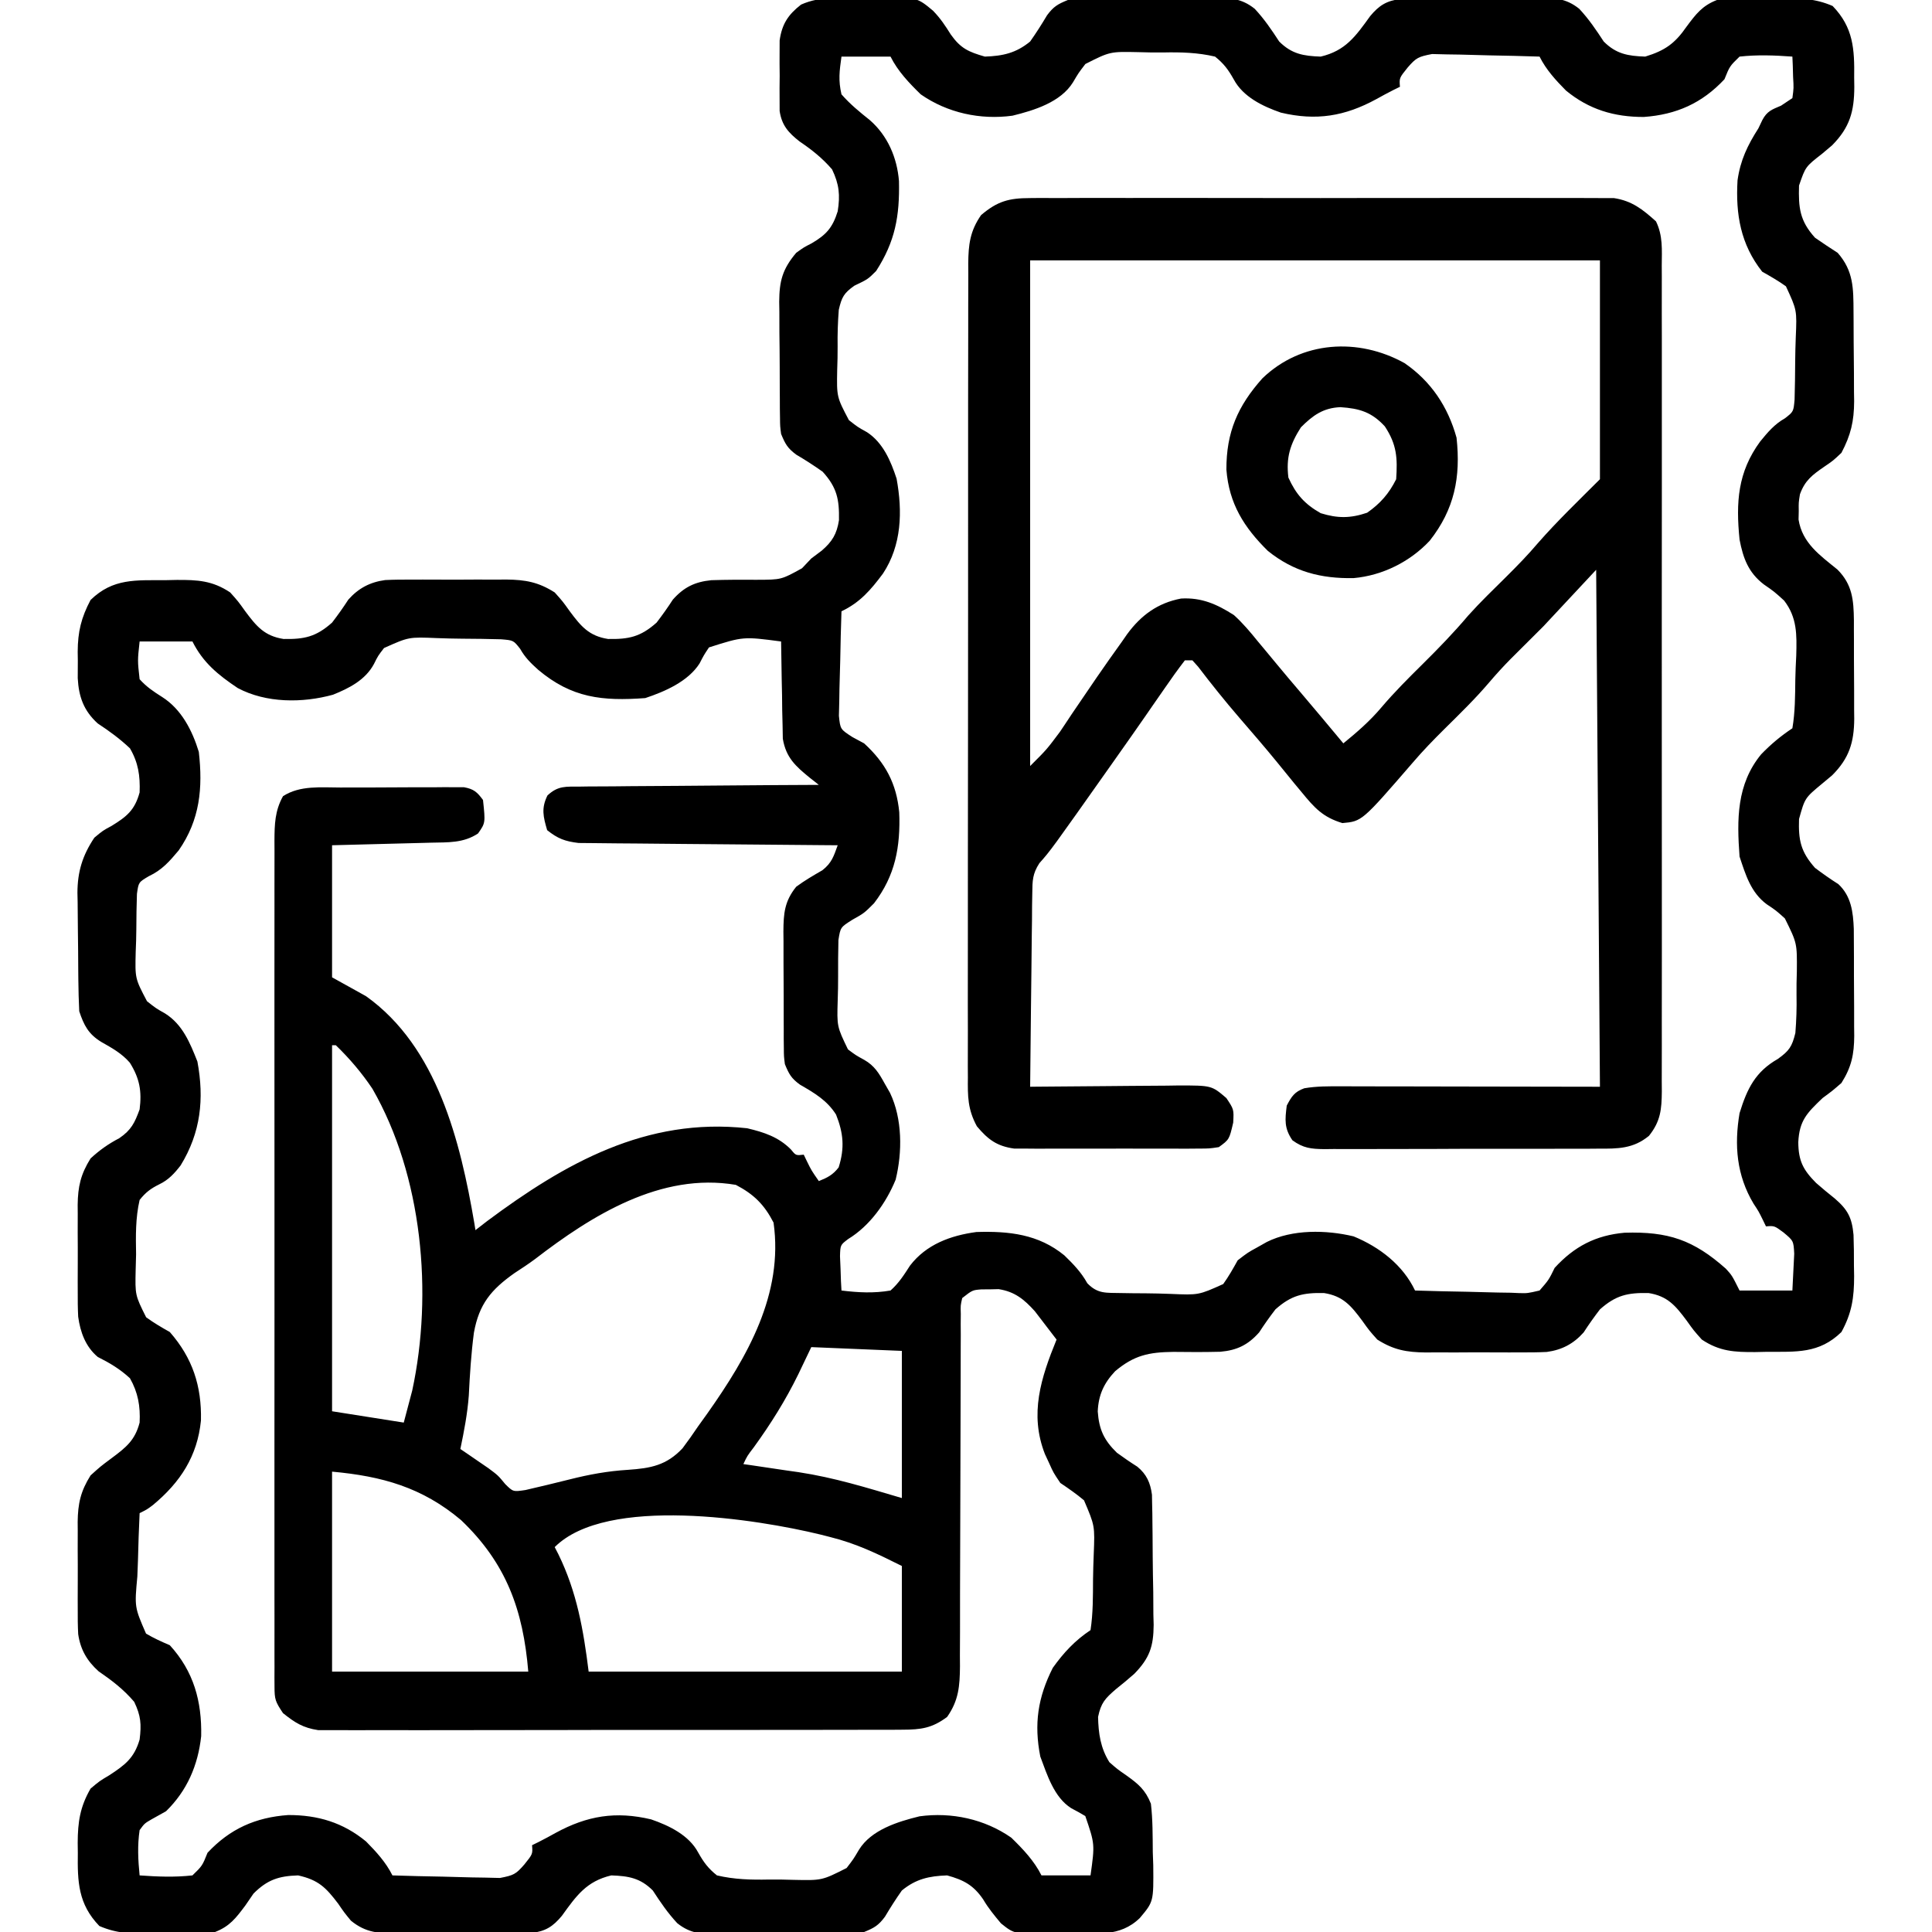 <?xml version="1.0" encoding="UTF-8"?>
<svg version="1.1" xmlns="http://www.w3.org/2000/svg" width="512" height="512">
<path d="M0 0 C1.254 -0.037 2.509 -0.073 3.801 -0.111 C14.115 -0.16 14.115 -0.16 18.383 3.398 C20.346 5.423 21.603 7.324 23.125 9.75 C25.731 13.415 27.833 14.326 32.125 15.562 C36.927 15.397 40.396 14.622 44.125 11.562 C45.719 9.3 47.186 7.002 48.598 4.621 C50.334 2.281 51.451 1.649 54.125 0.562 C56.312 0.288 56.312 0.288 58.707 0.256 C59.608 0.24 60.509 0.224 61.438 0.208 C62.404 0.202 63.371 0.197 64.367 0.191 C65.368 0.182 66.369 0.173 67.401 0.164 C69.517 0.15 71.634 0.141 73.75 0.137 C76.982 0.125 80.211 0.076 83.441 0.025 C85.5 0.016 87.559 0.009 89.617 0.004 C90.58 -0.016 91.543 -0.035 92.534 -0.055 C96.96 -0.026 100.118 0.061 103.649 2.902 C106.182 5.623 108.098 8.454 110.125 11.562 C113.42 14.857 116.515 15.406 121.125 15.562 C127.699 14.009 130.358 10.211 134.23 4.84 C136.617 1.971 138.587 0.755 142.312 0.288 C143.102 0.278 143.892 0.267 144.707 0.256 C145.608 0.24 146.509 0.224 147.438 0.208 C148.404 0.202 149.371 0.197 150.367 0.191 C151.368 0.182 152.369 0.173 153.401 0.164 C155.517 0.15 157.634 0.141 159.75 0.137 C162.982 0.125 166.211 0.076 169.441 0.025 C171.5 0.016 173.559 0.009 175.617 0.004 C176.58 -0.016 177.543 -0.035 178.534 -0.055 C182.96 -0.026 186.118 0.061 189.649 2.902 C192.182 5.623 194.098 8.454 196.125 11.562 C199.42 14.857 202.515 15.406 207.125 15.562 C212.4 13.953 215.018 12.063 218.125 7.562 C220.592 4.248 222.258 2.065 226.125 0.562 C230.572 0.107 235.032 0.192 239.5 0.188 C240.719 0.163 241.939 0.139 243.195 0.113 C248.239 0.097 252.125 0.13 256.789 2.148 C262.294 7.837 262.607 13.578 262.5 21.125 C262.512 21.949 262.523 22.774 262.535 23.623 C262.504 30.093 261.353 34.299 256.68 39.047 C255.795 39.795 254.911 40.542 254 41.312 C249.603 44.733 249.603 44.733 247.887 49.734 C247.719 55.56 248.047 59.055 252.125 63.562 C254.1 64.933 256.099 66.269 258.125 67.562 C262.351 72.371 262.296 76.987 262.328 83.141 C262.334 83.985 262.34 84.83 262.345 85.701 C262.355 87.489 262.361 89.278 262.365 91.067 C262.375 93.788 262.406 96.509 262.438 99.23 C262.444 100.971 262.449 102.712 262.453 104.453 C262.465 105.261 262.478 106.068 262.491 106.9 C262.47 112.199 261.61 115.858 259.125 120.562 C256.934 122.637 256.934 122.637 254.562 124.25 C251.406 126.422 249.437 127.903 248.125 131.562 C247.775 133.751 247.775 133.751 247.812 136 C247.796 136.741 247.779 137.482 247.762 138.246 C248.741 144.493 253.448 147.739 258.066 151.5 C262.023 155.464 262.361 159.565 262.429 164.921 C262.427 166.134 262.427 166.134 262.426 167.371 C262.43 168.215 262.434 169.06 262.439 169.93 C262.444 171.711 262.445 173.492 262.441 175.273 C262.438 177.988 262.461 180.701 262.486 183.416 C262.489 185.151 262.489 186.886 262.488 188.621 C262.497 189.428 262.507 190.234 262.516 191.065 C262.466 197.276 261.197 201.487 256.68 206.012 C255.795 206.75 254.911 207.489 254 208.25 C249.435 212.035 249.435 212.035 247.887 217.613 C247.705 223.162 248.3 226.259 252.125 230.562 C254.147 232.085 256.182 233.52 258.32 234.875 C261.713 238.048 262.229 242.254 262.4 246.729 C262.419 248.308 262.428 249.889 262.426 251.469 C262.43 252.312 262.434 253.155 262.439 254.023 C262.444 255.798 262.445 257.573 262.441 259.348 C262.438 262.054 262.461 264.759 262.486 267.465 C262.489 269.195 262.489 270.926 262.488 272.656 C262.497 273.46 262.507 274.263 262.516 275.09 C262.476 279.983 261.81 283.314 259.125 287.562 C256.75 289.625 256.75 289.625 254.125 291.562 C249.978 295.521 247.977 297.513 247.688 303.25 C247.738 308.218 248.953 310.556 252.398 314.043 C254.024 315.473 255.681 316.84 257.375 318.188 C260.808 321.152 261.919 323.27 262.328 327.822 C262.431 330.53 262.447 333.227 262.438 335.938 C262.454 336.858 262.47 337.778 262.486 338.727 C262.49 344.456 261.887 348.514 259.125 353.562 C253.168 359.367 247.135 358.771 239.25 358.812 C238.269 358.833 237.288 358.854 236.277 358.875 C230.804 358.905 226.823 358.709 222.125 355.562 C220 353.188 220 353.188 218.125 350.562 C215.155 346.571 213.031 344.017 207.977 343.227 C202.485 343.13 199.38 343.78 195.125 347.562 C193.601 349.55 192.17 351.555 190.812 353.66 C188.142 356.671 185.071 358.299 181.045 358.844 C178.619 358.958 176.21 358.978 173.781 358.961 C172.894 358.964 172.007 358.967 171.092 358.97 C169.223 358.972 167.354 358.966 165.485 358.954 C162.634 358.938 159.784 358.953 156.934 358.973 C155.112 358.971 153.29 358.967 151.469 358.961 C150.622 358.967 149.775 358.973 148.902 358.979 C143.903 358.92 140.459 358.323 136.125 355.562 C134 353.188 134 353.188 132.125 350.562 C129.155 346.571 127.031 344.017 121.977 343.227 C116.485 343.13 113.38 343.78 109.125 347.562 C107.601 349.55 106.17 351.555 104.812 353.66 C101.878 356.968 98.956 358.401 94.521 358.792 C90.367 358.892 86.221 358.89 82.066 358.826 C75.567 358.903 71.678 359.723 66.65 363.945 C63.67 367.106 62.222 370.255 62.039 374.609 C62.384 379.434 63.706 382.234 67.125 385.562 C68.898 386.853 70.684 388.083 72.539 389.254 C74.996 391.281 75.986 393.523 76.406 396.667 C76.42 397.418 76.433 398.17 76.447 398.945 C76.466 399.803 76.486 400.661 76.505 401.545 C76.518 402.924 76.518 402.924 76.531 404.332 C76.543 405.286 76.554 406.241 76.566 407.224 C76.585 409.242 76.598 411.26 76.605 413.279 C76.625 416.354 76.687 419.427 76.75 422.502 C76.763 424.466 76.774 426.43 76.781 428.395 C76.806 429.308 76.831 430.222 76.856 431.164 C76.816 436.923 75.774 439.978 71.732 444.132 C70.151 445.539 68.531 446.871 66.875 448.188 C63.962 450.703 62.906 451.833 62.125 455.562 C62.221 459.947 62.77 463.798 65.125 467.562 C67.221 469.397 67.221 469.397 69.625 471.062 C72.827 473.349 74.669 474.896 76.125 478.562 C76.628 482.82 76.587 487.091 76.625 491.375 C76.687 493.12 76.687 493.12 76.75 494.9 C76.838 504.513 76.838 504.513 73.219 508.824 C67.871 514.07 61.493 512.859 54.375 512.938 C53.099 512.975 51.823 513.012 50.508 513.051 C39.969 513.15 39.969 513.15 36.387 510.266 C34.65 508.19 33.052 506.264 31.688 503.938 C29.116 500.174 26.578 498.791 22.125 497.562 C17.323 497.728 13.854 498.503 10.125 501.562 C8.531 503.825 7.064 506.123 5.652 508.504 C3.916 510.844 2.799 511.476 0.125 512.562 C-2.062 512.837 -2.062 512.837 -4.457 512.869 C-5.358 512.885 -6.259 512.901 -7.188 512.917 C-8.154 512.923 -9.121 512.928 -10.117 512.934 C-11.118 512.943 -12.119 512.952 -13.151 512.961 C-15.267 512.975 -17.384 512.984 -19.5 512.988 C-22.732 513 -25.961 513.049 -29.191 513.1 C-31.25 513.109 -33.309 513.116 -35.367 513.121 C-36.33 513.141 -37.293 513.16 -38.284 513.18 C-42.71 513.151 -45.868 513.064 -49.399 510.223 C-51.932 507.502 -53.848 504.671 -55.875 501.562 C-59.17 498.268 -62.265 497.719 -66.875 497.562 C-73.449 499.116 -76.108 502.914 -79.98 508.285 C-82.355 511.139 -84.32 512.374 -88.031 512.823 C-88.806 512.828 -89.582 512.832 -90.381 512.837 C-91.265 512.847 -92.15 512.856 -93.061 512.866 C-94.009 512.865 -94.957 512.864 -95.934 512.863 C-96.915 512.868 -97.896 512.872 -98.907 512.876 C-100.981 512.882 -103.055 512.883 -105.128 512.878 C-108.297 512.875 -111.466 512.898 -114.635 512.924 C-116.651 512.926 -118.667 512.927 -120.684 512.926 C-122.103 512.94 -122.103 512.94 -123.55 512.954 C-128.471 512.919 -131.902 512.807 -135.875 509.562 C-137.648 507.406 -137.648 507.406 -139.25 505.062 C-142.537 500.72 -144.514 498.764 -149.875 497.562 C-155.007 497.722 -158.026 498.714 -161.688 502.375 C-162.409 503.427 -163.131 504.479 -163.875 505.562 C-166.363 508.879 -167.998 511.052 -171.875 512.562 C-176.322 513.018 -180.782 512.933 -185.25 512.938 C-186.469 512.962 -187.689 512.986 -188.945 513.012 C-193.989 513.028 -197.875 512.995 -202.539 510.977 C-208.162 505.165 -208.353 499.267 -208.25 491.562 C-208.267 490.267 -208.267 490.267 -208.285 488.945 C-208.26 483.404 -207.665 479.394 -204.875 474.562 C-202.5 472.559 -202.5 472.559 -199.875 471 C-195.751 468.3 -193.307 466.471 -191.875 461.562 C-191.368 457.509 -191.544 455.254 -193.312 451.562 C-196.148 448.243 -199.171 445.934 -202.754 443.469 C-205.802 440.729 -207.567 437.72 -208.155 433.6 C-208.27 431.353 -208.291 429.125 -208.273 426.875 C-208.276 426.054 -208.279 425.234 -208.282 424.388 C-208.284 422.66 -208.279 420.932 -208.266 419.204 C-208.25 416.57 -208.266 413.938 -208.285 411.305 C-208.283 409.62 -208.279 407.935 -208.273 406.25 C-208.28 405.469 -208.286 404.687 -208.292 403.882 C-208.23 399.052 -207.514 395.757 -204.875 391.562 C-202.246 389.184 -202.246 389.184 -199.312 387 C-195.477 384.143 -193.102 382.271 -191.875 377.562 C-191.653 373.231 -192.293 369.586 -194.438 365.812 C-197.088 363.366 -199.761 361.779 -202.973 360.164 C-206.197 357.45 -207.594 353.615 -208.156 349.509 C-208.269 347.26 -208.291 345.029 -208.273 342.777 C-208.276 341.958 -208.279 341.139 -208.282 340.295 C-208.284 338.573 -208.279 336.851 -208.266 335.129 C-208.25 332.504 -208.266 329.881 -208.285 327.256 C-208.283 325.576 -208.279 323.895 -208.273 322.215 C-208.28 321.437 -208.286 320.658 -208.292 319.856 C-208.23 315.035 -207.497 311.756 -204.875 307.562 C-202.445 305.324 -200.174 303.719 -197.25 302.188 C-194.092 300.027 -193.182 298.14 -191.875 294.562 C-191.262 289.747 -191.865 286.357 -194.465 282.191 C-196.612 279.711 -199.208 278.289 -202.039 276.684 C-205.446 274.603 -206.643 272.258 -207.875 268.562 C-208.008 265.78 -208.087 263.023 -208.113 260.238 C-208.121 259.418 -208.129 258.598 -208.138 257.753 C-208.152 256.015 -208.162 254.278 -208.17 252.54 C-208.182 250.772 -208.202 249.004 -208.232 247.237 C-208.275 244.674 -208.291 242.113 -208.301 239.551 C-208.327 238.38 -208.327 238.38 -208.354 237.186 C-208.332 231.555 -207.018 227.27 -203.875 222.562 C-201.621 220.68 -201.621 220.68 -199.312 219.438 C-195.297 216.97 -193.173 215.291 -191.875 210.562 C-191.711 206.16 -192.211 202.704 -194.438 198.875 C-197.102 196.347 -199.908 194.303 -202.973 192.285 C-206.692 188.918 -208.013 185.193 -208.273 180.285 C-208.281 178.732 -208.273 177.178 -208.25 175.625 C-208.262 174.852 -208.273 174.079 -208.285 173.283 C-208.258 167.981 -207.359 164.262 -204.875 159.562 C-198.918 153.758 -192.885 154.354 -185 154.312 C-183.529 154.282 -183.529 154.282 -182.027 154.25 C-176.554 154.22 -172.573 154.416 -167.875 157.562 C-165.75 159.938 -165.75 159.938 -163.875 162.562 C-160.905 166.554 -158.781 169.108 -153.727 169.898 C-148.235 169.995 -145.13 169.345 -140.875 165.562 C-139.351 163.575 -137.92 161.57 -136.562 159.465 C-133.892 156.454 -130.821 154.826 -126.795 154.281 C-124.369 154.167 -121.96 154.147 -119.531 154.164 C-118.2 154.16 -118.2 154.16 -116.842 154.155 C-114.973 154.153 -113.104 154.159 -111.235 154.171 C-108.384 154.187 -105.534 154.172 -102.684 154.152 C-100.862 154.154 -99.04 154.158 -97.219 154.164 C-96.372 154.158 -95.525 154.152 -94.652 154.146 C-89.653 154.205 -86.209 154.802 -81.875 157.562 C-79.75 159.938 -79.75 159.938 -77.875 162.562 C-74.905 166.554 -72.781 169.108 -67.727 169.898 C-62.235 169.995 -59.13 169.345 -54.875 165.562 C-53.351 163.575 -51.92 161.57 -50.562 159.465 C-47.656 156.189 -44.719 154.74 -40.332 154.317 C-36.315 154.19 -32.304 154.18 -28.285 154.211 C-21.818 154.193 -21.818 154.193 -16.328 151.152 C-15.519 150.298 -14.709 149.443 -13.875 148.562 C-12.967 147.882 -12.06 147.201 -11.125 146.5 C-8.324 144.088 -7.112 142.08 -6.539 138.414 C-6.443 132.931 -7.041 129.771 -10.875 125.562 C-13.149 123.951 -15.449 122.468 -17.852 121.055 C-20.167 119.347 -20.792 118.199 -21.875 115.562 C-22.142 113.527 -22.142 113.527 -22.166 111.348 C-22.178 110.527 -22.191 109.706 -22.204 108.86 C-22.206 107.98 -22.209 107.101 -22.211 106.195 C-22.221 104.827 -22.221 104.827 -22.231 103.431 C-22.241 101.502 -22.246 99.574 -22.246 97.646 C-22.25 94.705 -22.286 91.765 -22.324 88.824 C-22.33 86.948 -22.334 85.072 -22.336 83.195 C-22.357 81.883 -22.357 81.883 -22.379 80.543 C-22.339 75.059 -21.539 71.91 -17.875 67.562 C-15.84 66.094 -15.84 66.094 -13.812 65.062 C-9.944 62.793 -8.257 60.968 -6.875 56.562 C-6.196 52.272 -6.482 49.382 -8.375 45.438 C-11 42.419 -13.68 40.292 -16.973 38.055 C-19.939 35.728 -21.691 33.787 -22.263 29.985 C-22.268 28.556 -22.268 28.556 -22.273 27.098 C-22.277 26.05 -22.281 25.003 -22.285 23.924 C-22.268 22.291 -22.268 22.291 -22.25 20.625 C-22.262 19.54 -22.273 18.456 -22.285 17.338 C-22.281 16.289 -22.277 15.241 -22.273 14.16 C-22.27 13.206 -22.267 12.253 -22.263 11.27 C-21.641 6.933 -20.027 4.459 -16.585 1.781 C-11.345 -0.575 -5.655 0.009 0 0 Z M-5.875 15.562 C-6.417 19.411 -6.738 21.844 -5.875 25.562 C-3.58 28.189 -1.088 30.217 1.637 32.391 C6.354 36.508 8.869 42.33 9.363 48.566 C9.557 57.864 8.36 64.543 3.312 72.375 C1.125 74.562 1.125 74.562 -2.449 76.27 C-5.23 78.24 -5.813 79.292 -6.589 82.666 C-6.84 85.916 -6.949 89.114 -6.897 92.373 C-6.875 94.429 -6.938 96.472 -7.008 98.527 C-7.147 105.749 -7.147 105.749 -3.906 111.903 C-1.565 113.741 -1.565 113.741 0.898 115.105 C5.126 117.872 7.192 122.711 8.73 127.414 C10.333 136.138 10.078 145.04 5.125 152.562 C1.88 156.907 -0.949 160.22 -5.875 162.562 C-6.024 166.904 -6.132 171.244 -6.205 175.587 C-6.235 177.064 -6.276 178.54 -6.328 180.016 C-6.401 182.141 -6.434 184.264 -6.461 186.391 C-6.492 187.668 -6.524 188.946 -6.556 190.263 C-6.187 193.823 -6.187 193.823 -2.95 195.908 C-1.936 196.454 -0.921 197 0.125 197.562 C5.784 202.74 8.704 208.215 9.441 215.832 C9.749 225 8.418 232.564 2.75 239.938 C0.125 242.562 0.125 242.562 -2.985 244.305 C-6.144 246.301 -6.144 246.301 -6.683 249.675 C-6.772 254.513 -6.772 254.513 -6.767 259.352 C-6.75 261.428 -6.807 263.492 -6.871 265.566 C-7.088 272.59 -7.088 272.59 -4.153 278.665 C-2.071 280.218 -2.071 280.218 0.156 281.437 C2.883 282.996 4.062 284.975 5.562 287.688 C6.272 288.929 6.272 288.929 6.996 290.195 C10.286 297.094 10.281 305.863 8.477 313.199 C5.979 319.315 1.621 325.436 -4.078 328.902 C-6.181 330.491 -6.181 330.491 -6.266 333.48 C-6.219 334.559 -6.173 335.638 -6.125 336.75 C-6.071 338.38 -6.071 338.38 -6.016 340.043 C-5.969 340.874 -5.923 341.706 -5.875 342.562 C-1.427 343.104 2.695 343.33 7.125 342.562 C9.353 340.565 10.665 338.472 12.285 335.965 C16.591 330.342 23.033 327.977 29.883 327.059 C38.534 326.788 46.323 327.635 53.184 333.246 C55.566 335.549 57.66 337.725 59.274 340.632 C62.036 343.513 64.282 343.143 68.207 343.234 C70.37 343.276 72.53 343.305 74.694 343.304 C76.922 343.312 79.142 343.385 81.369 343.461 C88.776 343.78 88.776 343.78 95.292 340.849 C96.749 338.819 97.916 336.745 99.125 334.562 C101.793 332.504 101.793 332.504 104.312 331.125 C105.152 330.652 105.991 330.179 106.855 329.691 C113.615 326.329 122.55 326.467 129.832 328.211 C136.716 331.032 142.911 335.805 146.125 342.562 C150.751 342.711 155.376 342.82 160.004 342.892 C161.578 342.922 163.151 342.963 164.724 343.015 C166.988 343.088 169.25 343.122 171.516 343.148 C172.217 343.179 172.918 343.21 173.64 343.242 C175.906 343.308 175.906 343.308 179.125 342.562 C181.57 339.742 181.57 339.742 183.125 336.562 C188.323 330.882 193.993 327.933 201.652 327.246 C213.237 326.887 219.923 329.161 228.496 336.781 C230.125 338.562 230.125 338.562 232.125 342.562 C236.745 342.562 241.365 342.562 246.125 342.562 C246.28 339.469 246.28 339.469 246.438 336.312 C246.496 335.152 246.554 333.992 246.613 332.797 C246.424 329.389 246.424 329.389 243.73 327.141 C241.348 325.39 241.348 325.39 239.125 325.562 C238.849 324.99 238.573 324.418 238.289 323.828 C237.171 321.565 237.171 321.565 235.836 319.547 C231.34 312.028 230.688 304.072 232.125 295.562 C234.137 289.037 236.315 284.593 242.277 281.188 C245.275 279.035 246.03 277.951 246.917 274.311 C247.186 270.941 247.295 267.679 247.223 264.305 C247.188 262.195 247.243 260.101 247.307 257.992 C247.374 250.509 247.374 250.509 244.134 243.955 C241.784 241.839 241.784 241.839 239.301 240.184 C235.105 237.057 233.742 232.414 232.125 227.562 C231.4 217.755 231.323 208.412 237.844 200.469 C240.448 197.776 243.002 195.645 246.125 193.562 C246.853 189.292 246.853 184.986 246.901 180.661 C246.937 178.528 247.043 176.406 247.15 174.275 C247.297 168.787 247.407 164.225 243.934 159.722 C241.309 157.339 241.309 157.339 238.54 155.423 C234.453 152.275 233.083 148.522 232.125 143.562 C231.13 133.665 231.638 125.681 237.586 117.57 C239.618 115.085 241.367 112.992 244.181 111.397 C246.424 109.641 246.424 109.641 246.706 106.471 C246.827 101.447 246.827 101.447 246.866 96.421 C246.875 94.265 246.947 92.117 247.023 89.963 C247.333 82.745 247.333 82.745 244.414 76.434 C242.382 74.979 240.299 73.789 238.125 72.562 C232.393 65.312 231.063 57.32 231.59 48.352 C232.347 42.994 234.243 39.07 237.125 34.562 C237.641 33.476 237.641 33.476 238.168 32.367 C239.418 30.009 240.707 29.588 243.125 28.562 C244.115 27.902 245.105 27.242 246.125 26.562 C246.49 23.896 246.49 23.896 246.312 20.938 C246.285 19.935 246.258 18.932 246.23 17.898 C246.196 17.128 246.161 16.357 246.125 15.562 C241.412 15.222 236.829 15.037 232.125 15.562 C229.517 18.1 229.517 18.1 228.125 21.562 C222.183 27.916 215.387 30.942 206.738 31.559 C198.877 31.57 192.227 29.58 186.125 24.562 C183.401 21.808 180.865 19.042 179.125 15.562 C174.659 15.414 170.195 15.305 165.728 15.233 C164.21 15.203 162.692 15.162 161.174 15.11 C158.987 15.037 156.802 15.003 154.613 14.977 C153.299 14.945 151.984 14.914 150.63 14.881 C147.003 15.586 146.432 15.849 144.157 18.474 C141.942 21.225 141.942 21.225 142.125 23.562 C141.56 23.84 140.996 24.117 140.414 24.402 C138.892 25.174 137.386 25.979 135.898 26.816 C127.515 31.391 119.93 32.628 110.574 30.41 C105.78 28.751 100.543 26.234 98.086 21.605 C96.639 19.033 95.446 17.41 93.125 15.562 C88.527 14.48 84.078 14.368 79.385 14.465 C77.192 14.5 75.014 14.445 72.822 14.381 C65.292 14.218 65.292 14.218 58.766 17.518 C56.956 19.872 56.956 19.872 55.481 22.373 C52.22 27.639 45.226 29.803 39.445 31.219 C30.958 32.382 22.192 30.494 15.125 25.562 C12.043 22.558 9.061 19.434 7.125 15.562 C2.835 15.562 -1.455 15.562 -5.875 15.562 Z M-191.875 170.562 C-192.43 175.616 -192.43 175.616 -191.875 180.562 C-190.059 182.582 -188.203 183.826 -185.91 185.27 C-180.792 188.521 -177.922 194.137 -176.188 199.812 C-175.101 209.372 -175.867 217.808 -181.523 225.93 C-183.981 228.859 -185.943 231.125 -189.442 232.767 C-192.154 234.368 -192.154 234.368 -192.585 237.454 C-192.714 242.124 -192.714 242.124 -192.747 246.794 C-192.75 248.792 -192.83 250.789 -192.91 252.785 C-193.093 259.868 -193.093 259.868 -189.913 265.904 C-187.567 267.759 -187.567 267.759 -185.1 269.159 C-180.471 272.079 -178.516 276.944 -176.562 281.875 C-174.718 291.77 -175.665 300.696 -181.008 309.41 C-182.633 311.515 -184.216 313.247 -186.636 314.405 C-188.944 315.553 -190.26 316.533 -191.875 318.562 C-192.984 323.38 -192.897 328.077 -192.812 333 C-192.848 334.31 -192.883 335.621 -192.92 336.971 C-193.076 343.788 -193.076 343.788 -190.146 349.653 C-188.121 351.127 -186.057 352.338 -183.875 353.562 C-177.833 360.456 -175.414 367.903 -175.621 377.008 C-176.561 386.469 -181.093 393.377 -188.289 399.363 C-189.875 400.562 -189.875 400.562 -191.875 401.562 C-192.073 405.743 -192.218 409.921 -192.314 414.105 C-192.355 415.527 -192.409 416.948 -192.479 418.368 C-193.229 426.461 -193.229 426.461 -190.177 433.481 C-188.125 434.704 -186.068 435.623 -183.875 436.562 C-177.544 443.481 -175.368 451.419 -175.559 460.652 C-176.402 468.412 -179.305 475.122 -184.875 480.562 C-186.145 481.272 -187.416 481.98 -188.688 482.688 C-190.572 483.784 -190.572 483.784 -191.875 485.562 C-192.482 489.624 -192.284 493.487 -191.875 497.562 C-187.162 497.903 -182.579 498.088 -177.875 497.562 C-175.267 495.025 -175.267 495.025 -173.875 491.562 C-167.933 485.209 -161.137 482.183 -152.488 481.566 C-144.627 481.555 -137.977 483.545 -131.875 488.562 C-129.151 491.317 -126.615 494.083 -124.875 497.562 C-120.409 497.711 -115.945 497.82 -111.478 497.892 C-109.96 497.922 -108.442 497.963 -106.924 498.015 C-104.737 498.088 -102.552 498.122 -100.363 498.148 C-99.049 498.18 -97.734 498.211 -96.38 498.244 C-92.753 497.539 -92.182 497.276 -89.907 494.651 C-87.692 491.9 -87.692 491.9 -87.875 489.562 C-87.028 489.147 -87.028 489.147 -86.164 488.723 C-84.642 487.951 -83.136 487.146 -81.648 486.309 C-73.265 481.734 -65.68 480.497 -56.324 482.715 C-51.53 484.374 -46.293 486.891 -43.836 491.52 C-42.389 494.092 -41.196 495.715 -38.875 497.562 C-34.277 498.645 -29.828 498.757 -25.135 498.66 C-22.942 498.625 -20.764 498.68 -18.572 498.744 C-11.042 498.907 -11.042 498.907 -4.516 495.607 C-2.706 493.253 -2.706 493.253 -1.231 490.752 C2.03 485.486 9.024 483.322 14.805 481.906 C23.292 480.743 32.058 482.631 39.125 487.562 C42.207 490.567 45.189 493.691 47.125 497.562 C51.415 497.562 55.705 497.562 60.125 497.562 C61.281 489.275 61.281 489.275 58.742 481.836 C57.521 481.101 56.274 480.408 55.008 479.754 C50.455 476.873 48.629 470.906 46.812 466.062 C45.124 457.465 46.137 450.445 50.125 442.562 C53.014 438.518 55.987 435.321 60.125 432.562 C60.807 428.11 60.768 423.623 60.791 419.124 C60.812 416.898 60.892 414.679 60.975 412.455 C61.275 404.911 61.275 404.911 58.399 398.164 C56.385 396.468 54.305 395.033 52.125 393.562 C50.285 390.832 50.285 390.832 49.188 388.375 C48.807 387.556 48.427 386.738 48.035 385.895 C43.884 375.259 46.989 365.704 51.125 355.562 C49.906 353.95 48.674 352.348 47.438 350.75 C46.753 349.857 46.069 348.963 45.363 348.043 C42.519 344.891 40.032 342.857 35.773 342.199 C34.648 342.224 34.648 342.224 33.5 342.25 C32.745 342.254 31.989 342.258 31.211 342.262 C28.822 342.453 28.822 342.453 26.125 344.562 C25.673 346.492 25.673 346.492 25.746 348.749 C25.734 350.065 25.734 350.065 25.722 351.408 C25.731 352.856 25.731 352.856 25.74 354.333 C25.735 355.348 25.729 356.363 25.724 357.408 C25.714 359.617 25.711 361.827 25.714 364.036 C25.719 367.533 25.705 371.029 25.686 374.526 C25.649 381.955 25.635 389.384 25.625 396.812 C25.613 405.406 25.591 413.999 25.545 422.592 C25.531 426.036 25.536 429.481 25.54 432.925 C25.531 435.042 25.521 437.158 25.51 439.274 C25.519 440.71 25.519 440.71 25.528 442.175 C25.481 447.344 25.198 451.191 22.125 455.562 C18.144 458.541 15.219 458.94 10.3 458.95 C9.289 458.958 9.289 458.958 8.258 458.966 C6.007 458.981 3.757 458.974 1.506 458.967 C-0.11 458.972 -1.727 458.979 -3.344 458.987 C-7.73 459.005 -12.116 459.004 -16.503 458.998 C-20.166 458.995 -23.829 459.001 -27.492 459.007 C-36.134 459.021 -44.776 459.02 -53.418 459.009 C-62.331 458.997 -71.244 459.011 -80.157 459.038 C-87.813 459.06 -95.468 459.067 -103.123 459.061 C-107.694 459.057 -112.265 459.06 -116.836 459.077 C-121.135 459.093 -125.433 459.089 -129.732 459.07 C-131.308 459.066 -132.884 459.069 -134.46 459.08 C-136.615 459.093 -138.768 459.081 -140.923 459.064 C-142.73 459.063 -142.73 459.063 -144.574 459.063 C-148.581 458.455 -150.732 457.081 -153.875 454.562 C-155.904 451.519 -156.125 450.949 -156.127 447.537 C-156.135 446.305 -156.135 446.305 -156.142 445.048 C-156.136 443.695 -156.136 443.695 -156.129 442.314 C-156.132 441.355 -156.135 440.397 -156.138 439.409 C-156.146 436.182 -156.14 432.956 -156.134 429.729 C-156.136 427.421 -156.14 425.114 -156.144 422.806 C-156.154 416.527 -156.15 410.249 -156.144 403.97 C-156.139 397.407 -156.143 390.844 -156.146 384.282 C-156.151 372.55 -156.144 360.819 -156.134 349.087 C-156.125 338.451 -156.127 327.814 -156.136 317.178 C-156.146 304.83 -156.15 292.482 -156.145 280.134 C-156.141 273.596 -156.141 267.058 -156.148 260.52 C-156.153 254.373 -156.149 248.225 -156.138 242.077 C-156.135 239.819 -156.136 237.56 -156.14 235.301 C-156.146 232.223 -156.139 229.144 -156.129 226.065 C-156.133 225.167 -156.138 224.27 -156.142 223.345 C-156.115 219.015 -156.04 215.444 -153.875 211.562 C-149.396 208.645 -143.808 209.257 -138.648 209.262 C-137.664 209.257 -136.679 209.253 -135.665 209.249 C-133.589 209.243 -131.513 209.242 -129.437 209.247 C-126.254 209.25 -123.073 209.226 -119.891 209.201 C-117.872 209.199 -115.854 209.198 -113.836 209.199 C-112.883 209.19 -111.93 209.181 -110.948 209.171 C-110.063 209.178 -109.178 209.184 -108.267 209.19 C-107.489 209.19 -106.712 209.189 -105.91 209.188 C-103.31 209.666 -102.431 210.45 -100.875 212.562 C-100.225 218.633 -100.225 218.633 -102.188 221.438 C-106.048 224.011 -110.145 223.777 -114.605 223.879 C-115.271 223.898 -115.936 223.916 -116.622 223.935 C-119.102 224.004 -121.582 224.064 -124.062 224.125 C-132.385 224.342 -132.385 224.342 -140.875 224.562 C-140.875 236.113 -140.875 247.662 -140.875 259.562 C-137.905 261.212 -134.935 262.863 -131.875 264.562 C-112.983 278.008 -106.859 303.104 -103.172 324.719 C-103.074 325.327 -102.976 325.936 -102.875 326.562 C-101.864 325.779 -100.854 324.995 -99.812 324.188 C-79.138 308.791 -57.593 296.636 -30.875 299.562 C-26.378 300.623 -22.545 301.877 -19.254 305.199 C-17.961 306.797 -17.961 306.797 -15.875 306.562 C-15.586 307.161 -15.297 307.759 -15 308.375 C-13.828 310.756 -13.828 310.756 -11.875 313.562 C-9.587 312.647 -8.141 311.908 -6.625 309.938 C-4.992 304.767 -5.359 300.864 -7.312 295.938 C-9.685 292.178 -13.058 290.206 -16.852 288.02 C-19.188 286.337 -19.793 285.202 -20.875 282.562 C-21.136 280.521 -21.136 280.521 -21.15 278.332 C-21.159 277.508 -21.169 276.683 -21.179 275.834 C-21.177 274.51 -21.177 274.51 -21.176 273.16 C-21.18 272.245 -21.184 271.331 -21.189 270.388 C-21.195 268.456 -21.195 266.523 -21.191 264.591 C-21.188 261.639 -21.211 258.688 -21.236 255.736 C-21.239 253.857 -21.239 251.977 -21.238 250.098 C-21.247 249.217 -21.257 248.337 -21.266 247.43 C-21.23 242.65 -20.993 239.437 -17.875 235.562 C-15.643 233.908 -13.337 232.577 -10.934 231.188 C-8.44 229.219 -7.943 227.502 -6.875 224.562 C-7.766 224.557 -8.657 224.551 -9.575 224.545 C-17.976 224.487 -26.378 224.415 -34.779 224.327 C-39.098 224.282 -43.417 224.243 -47.736 224.216 C-51.905 224.19 -56.074 224.15 -60.244 224.099 C-61.833 224.083 -63.423 224.071 -65.012 224.065 C-67.241 224.055 -69.469 224.027 -71.698 223.995 C-72.966 223.984 -74.234 223.973 -75.54 223.961 C-79.14 223.531 -81.053 222.816 -83.875 220.562 C-84.913 216.995 -85.471 214.773 -83.798 211.374 C-80.989 208.728 -78.924 209.044 -75.109 209.017 C-74.425 209.006 -73.742 208.996 -73.038 208.985 C-70.782 208.956 -68.526 208.954 -66.27 208.953 C-64.704 208.938 -63.139 208.921 -61.574 208.903 C-57.456 208.859 -53.338 208.839 -49.22 208.824 C-45.017 208.805 -40.814 208.763 -36.611 208.723 C-28.366 208.647 -20.121 208.597 -11.875 208.562 C-13.042 207.644 -13.042 207.644 -14.233 206.708 C-18.069 203.593 -20.578 201.321 -21.421 196.333 C-21.442 195.144 -21.463 193.955 -21.484 192.73 C-21.517 191.438 -21.549 190.146 -21.582 188.814 C-21.597 187.46 -21.611 186.105 -21.625 184.75 C-21.653 183.376 -21.683 182.001 -21.715 180.627 C-21.785 177.272 -21.838 173.918 -21.875 170.562 C-31.887 169.238 -31.887 169.238 -40.988 172.133 C-42.346 174.177 -42.346 174.177 -43.484 176.387 C-46.531 181.154 -52.631 183.814 -57.875 185.562 C-69.259 186.395 -77.347 185.549 -86.25 178.062 C-88.233 176.267 -89.725 174.83 -91.04 172.493 C-92.81 170.251 -92.81 170.251 -96.058 169.981 C-101.25 169.86 -101.25 169.86 -106.444 169.821 C-108.672 169.813 -110.892 169.74 -113.119 169.664 C-120.549 169.356 -120.549 169.356 -127.101 172.295 C-128.7 174.363 -128.7 174.363 -129.79 176.558 C-132.071 180.772 -136.322 182.939 -140.637 184.672 C-148.748 186.903 -158.34 186.912 -165.875 182.902 C-171.061 179.428 -175.061 176.19 -177.875 170.562 C-182.495 170.562 -187.115 170.562 -191.875 170.562 Z M-140.875 277.562 C-140.875 309.572 -140.875 341.582 -140.875 374.562 C-134.605 375.553 -128.335 376.543 -121.875 377.562 C-121.401 375.768 -120.926 373.974 -120.438 372.125 C-120.171 371.116 -119.904 370.106 -119.629 369.066 C-114.089 343.32 -116.915 312.136 -130.188 289.082 C-133 284.883 -136.241 281.075 -139.875 277.562 C-140.205 277.562 -140.535 277.562 -140.875 277.562 Z M-87.076 334.224 C-88.857 335.549 -90.69 336.751 -92.551 337.961 C-98.716 342.326 -101.908 346.129 -103.281 353.723 C-104.015 359.273 -104.362 364.821 -104.638 370.411 C-104.998 375.203 -105.89 379.864 -106.875 384.562 C-106.2 385.021 -105.524 385.48 -104.828 385.953 C-103.936 386.567 -103.044 387.18 -102.125 387.812 C-101.243 388.416 -100.362 389.019 -99.453 389.641 C-96.875 391.562 -96.875 391.562 -94.984 393.859 C-92.904 395.921 -92.904 395.921 -89.621 395.434 C-85.718 394.526 -81.821 393.611 -77.938 392.625 C-72.736 391.307 -67.785 390.406 -62.428 390.079 C-56.467 389.668 -52.27 388.922 -48 384.375 C-46.57 382.478 -45.199 380.535 -43.875 378.562 C-43.038 377.393 -42.2 376.225 -41.359 375.059 C-30.809 360.101 -21.203 343.501 -23.875 324.562 C-26.342 319.781 -29.107 317.049 -33.875 314.562 C-53.721 311.197 -72.022 322.638 -87.076 334.224 Z M-13.875 357.562 C-15.009 359.934 -16.144 362.306 -17.312 364.75 C-20.69 371.65 -24.592 377.868 -29.09 384.086 C-30.865 386.41 -30.865 386.41 -31.875 388.562 C-31.207 388.657 -30.538 388.752 -29.85 388.85 C-26.71 389.304 -23.574 389.777 -20.438 390.25 C-19.388 390.399 -18.338 390.548 -17.256 390.701 C-7.637 392.174 0.536 394.742 10.125 397.562 C10.125 384.692 10.125 371.822 10.125 358.562 C2.205 358.233 -5.715 357.902 -13.875 357.562 Z M-140.875 390.562 C-140.875 408.053 -140.875 425.543 -140.875 443.562 C-123.715 443.562 -106.555 443.562 -88.875 443.562 C-90.24 427.179 -94.721 414.828 -106.684 403.41 C-116.987 394.723 -127.619 391.768 -140.875 390.562 Z M-81.875 410.562 C-81.386 411.51 -81.386 411.51 -80.887 412.477 C-75.978 422.525 -74.256 432.518 -72.875 443.562 C-45.485 443.562 -18.095 443.562 10.125 443.562 C10.125 434.322 10.125 425.082 10.125 415.562 C3.486 412.243 -1.94 409.619 -8.938 407.875 C-9.751 407.668 -10.565 407.461 -11.403 407.247 C-28.214 403.146 -68.095 396.783 -81.875 410.562 Z " fill="#000000" transform="translate(228.875,-0.562)"/>
<path d="M0 0 C0.675 -0.006 1.349 -0.012 2.044 -0.019 C4.292 -0.035 6.539 -0.022 8.787 -0.01 C10.404 -0.015 12.021 -0.022 13.637 -0.031 C18.02 -0.049 22.402 -0.042 26.784 -0.029 C31.374 -0.019 35.963 -0.029 40.553 -0.035 C48.26 -0.042 55.967 -0.033 63.673 -0.014 C72.579 0.008 81.485 0.001 90.391 -0.021 C98.042 -0.039 105.693 -0.042 113.344 -0.031 C117.911 -0.025 122.479 -0.024 127.046 -0.037 C131.341 -0.049 135.635 -0.041 139.93 -0.018 C141.504 -0.012 143.079 -0.014 144.653 -0.023 C146.806 -0.034 148.957 -0.02 151.11 0 C152.313 0.002 153.517 0.003 154.756 0.005 C159.553 0.737 162.365 2.989 165.906 6.172 C167.766 9.954 167.467 13.72 167.436 17.877 C167.44 18.836 167.445 19.796 167.45 20.784 C167.462 24.008 167.452 27.231 167.443 30.455 C167.447 32.763 167.452 35.07 167.459 37.378 C167.473 43.653 167.467 49.927 167.458 56.202 C167.45 62.762 167.457 69.322 167.462 75.882 C167.468 87.607 167.458 99.332 167.443 111.057 C167.43 121.687 167.432 132.317 167.446 142.948 C167.462 155.291 167.468 167.634 167.459 179.977 C167.454 186.512 167.454 193.046 167.464 199.581 C167.472 205.724 167.466 211.868 167.449 218.011 C167.445 220.268 167.446 222.525 167.453 224.783 C167.461 227.859 167.451 230.935 167.436 234.012 C167.442 234.909 167.449 235.806 167.456 236.73 C167.411 241.487 167.14 244.643 164.055 248.508 C159.888 251.961 155.756 251.942 150.564 251.912 C149.721 251.919 148.879 251.926 148.01 251.933 C145.232 251.951 142.454 251.947 139.676 251.942 C137.742 251.946 135.808 251.951 133.874 251.957 C129.825 251.966 125.776 251.964 121.727 251.954 C116.536 251.942 111.345 251.963 106.154 251.992 C102.163 252.01 98.171 252.01 94.179 252.004 C92.265 252.004 90.351 252.01 88.437 252.023 C85.763 252.037 83.09 252.027 80.416 252.01 C79.229 252.024 79.229 252.024 78.018 252.039 C74.502 251.992 72.441 251.789 69.56 249.695 C67.368 246.51 67.583 244.284 68.055 240.508 C69.331 238.083 70.101 236.853 72.7 235.913 C75.962 235.352 79.186 235.377 82.485 235.394 C83.239 235.394 83.993 235.394 84.77 235.394 C87.203 235.395 89.637 235.402 92.07 235.41 C93.575 235.412 95.081 235.413 96.586 235.413 C102.159 235.419 107.732 235.433 113.305 235.445 C125.762 235.466 138.22 235.487 151.055 235.508 C150.725 190.298 150.395 145.088 150.055 98.508 C145.435 103.458 140.815 108.408 136.055 113.508 C130.117 119.445 130.117 119.445 127.426 122.106 C125.417 124.141 123.531 126.206 121.68 128.383 C117.967 132.741 113.885 136.704 109.818 140.726 C106.911 143.612 104.088 146.512 101.43 149.633 C87.994 165.169 87.994 165.169 82.805 165.633 C77.649 164.086 75.408 161.607 72.055 157.508 C71.057 156.309 71.057 156.309 70.039 155.086 C68.542 153.266 67.056 151.437 65.578 149.602 C62.278 145.555 58.865 141.611 55.449 137.661 C51.679 133.285 48.08 128.799 44.578 124.203 C44.076 123.644 43.573 123.084 43.055 122.508 C42.395 122.508 41.735 122.508 41.055 122.508 C39.177 124.951 37.417 127.404 35.68 129.945 C34.587 131.518 33.495 133.091 32.402 134.664 C31.844 135.472 31.286 136.281 30.712 137.113 C28.202 140.74 25.662 144.344 23.117 147.945 C22.632 148.633 22.147 149.321 21.647 150.03 C5.555 172.813 5.555 172.813 2.498 176.267 C0.682 179.087 0.659 180.856 0.622 184.194 C0.603 185.335 0.583 186.476 0.562 187.652 C0.556 188.878 0.55 190.104 0.543 191.367 C0.525 192.627 0.507 193.886 0.489 195.184 C0.444 198.525 0.411 201.865 0.385 205.206 C0.355 208.618 0.309 212.03 0.264 215.442 C0.179 222.13 0.11 228.819 0.055 235.508 C0.633 235.501 1.21 235.495 1.805 235.488 C7.824 235.421 13.842 235.376 19.861 235.343 C22.106 235.328 24.352 235.308 26.597 235.282 C29.827 235.245 33.056 235.228 36.285 235.215 C37.288 235.199 38.29 235.184 39.322 235.168 C48.147 235.166 48.147 235.166 52.055 238.508 C54.055 241.508 54.055 241.508 53.867 245.008 C52.827 249.489 52.827 249.489 50.055 251.508 C47.564 251.889 47.564 251.889 44.561 251.896 C43.436 251.906 42.312 251.915 41.153 251.925 C39.937 251.919 38.721 251.913 37.469 251.906 C36.22 251.909 34.971 251.912 33.684 251.915 C31.039 251.917 28.395 251.913 25.75 251.899 C22.368 251.882 18.987 251.892 15.606 251.91 C12.373 251.923 9.14 251.914 5.906 251.906 C4.695 251.912 3.483 251.919 2.235 251.925 C1.104 251.915 -0.027 251.906 -1.193 251.896 C-2.185 251.894 -3.178 251.891 -4.2 251.889 C-8.77 251.255 -11.124 249.486 -14.063 245.985 C-16.507 241.47 -16.501 238.068 -16.446 233.019 C-16.452 232.071 -16.457 231.123 -16.463 230.146 C-16.477 226.972 -16.462 223.799 -16.447 220.625 C-16.451 218.348 -16.456 216.071 -16.463 213.795 C-16.477 207.613 -16.466 201.431 -16.45 195.25 C-16.436 188.782 -16.442 182.315 -16.446 175.847 C-16.448 164.986 -16.435 154.125 -16.412 143.264 C-16.388 132.093 -16.381 120.923 -16.391 109.752 C-16.404 96.285 -16.401 82.817 -16.386 69.35 C-16.38 64.208 -16.38 59.066 -16.385 53.924 C-16.389 47.87 -16.379 41.816 -16.358 35.762 C-16.352 33.539 -16.352 31.316 -16.357 29.094 C-16.363 26.061 -16.35 23.029 -16.333 19.997 C-16.339 19.116 -16.345 18.234 -16.351 17.327 C-16.3 12.339 -15.885 8.729 -12.945 4.508 C-8.64 0.844 -5.592 0.007 0 0 Z M0.055 16.508 C0.055 60.728 0.055 104.948 0.055 150.508 C4.427 146.161 4.427 146.161 7.965 141.426 C8.474 140.666 8.983 139.906 9.507 139.123 C10.039 138.322 10.57 137.521 11.117 136.695 C15.466 130.272 19.821 123.856 24.367 117.57 C24.822 116.915 25.276 116.26 25.745 115.585 C29.429 110.565 33.83 107.315 40.048 106.127 C45.454 105.806 49.558 107.628 54.055 110.508 C56.405 112.634 58.378 114.984 60.367 117.445 C60.917 118.103 61.467 118.76 62.033 119.437 C63.164 120.791 64.289 122.148 65.409 123.511 C67.46 126 69.55 128.455 71.641 130.911 C75.478 135.416 79.27 139.959 83.055 144.508 C86.704 141.529 90.076 138.608 93.117 135.008 C96.555 130.954 100.278 127.241 104.055 123.508 C108.265 119.342 112.327 115.155 116.152 110.629 C119.38 107.031 122.861 103.683 126.297 100.285 C129.161 97.441 131.944 94.589 134.555 91.508 C139.755 85.565 145.471 80.092 151.055 74.508 C151.055 55.368 151.055 36.228 151.055 16.508 C101.225 16.508 51.395 16.508 0.055 16.508 Z " fill="#000000" transform="translate(272.945,52.492)"/>
<path d="M0 0 C7.053 4.836 11.533 11.574 13.801 19.781 C14.944 30.258 13.24 38.776 6.676 47.094 C1.455 52.664 -5.835 56.3 -13.461 56.984 C-22.124 57.152 -29.349 55.291 -36.199 49.781 C-42.534 43.542 -46.486 37.255 -47.191 28.234 C-47.223 18.313 -44.178 11.357 -37.637 4.031 C-27.287 -5.921 -12.251 -6.789 0 0 Z M-27.449 17.031 C-30.302 21.514 -31.414 25.033 -30.762 30.344 C-28.742 34.787 -26.452 37.373 -22.199 39.781 C-17.718 41.174 -14.327 41.164 -9.887 39.656 C-6.408 37.229 -4.095 34.574 -2.199 30.781 C-1.825 25.174 -2.014 21.614 -5.199 16.781 C-8.718 12.952 -11.956 12.026 -16.988 11.684 C-21.583 11.887 -24.289 13.871 -27.449 17.031 Z " fill="#000000" transform="translate(372.199,96.219)"/>
</svg>

